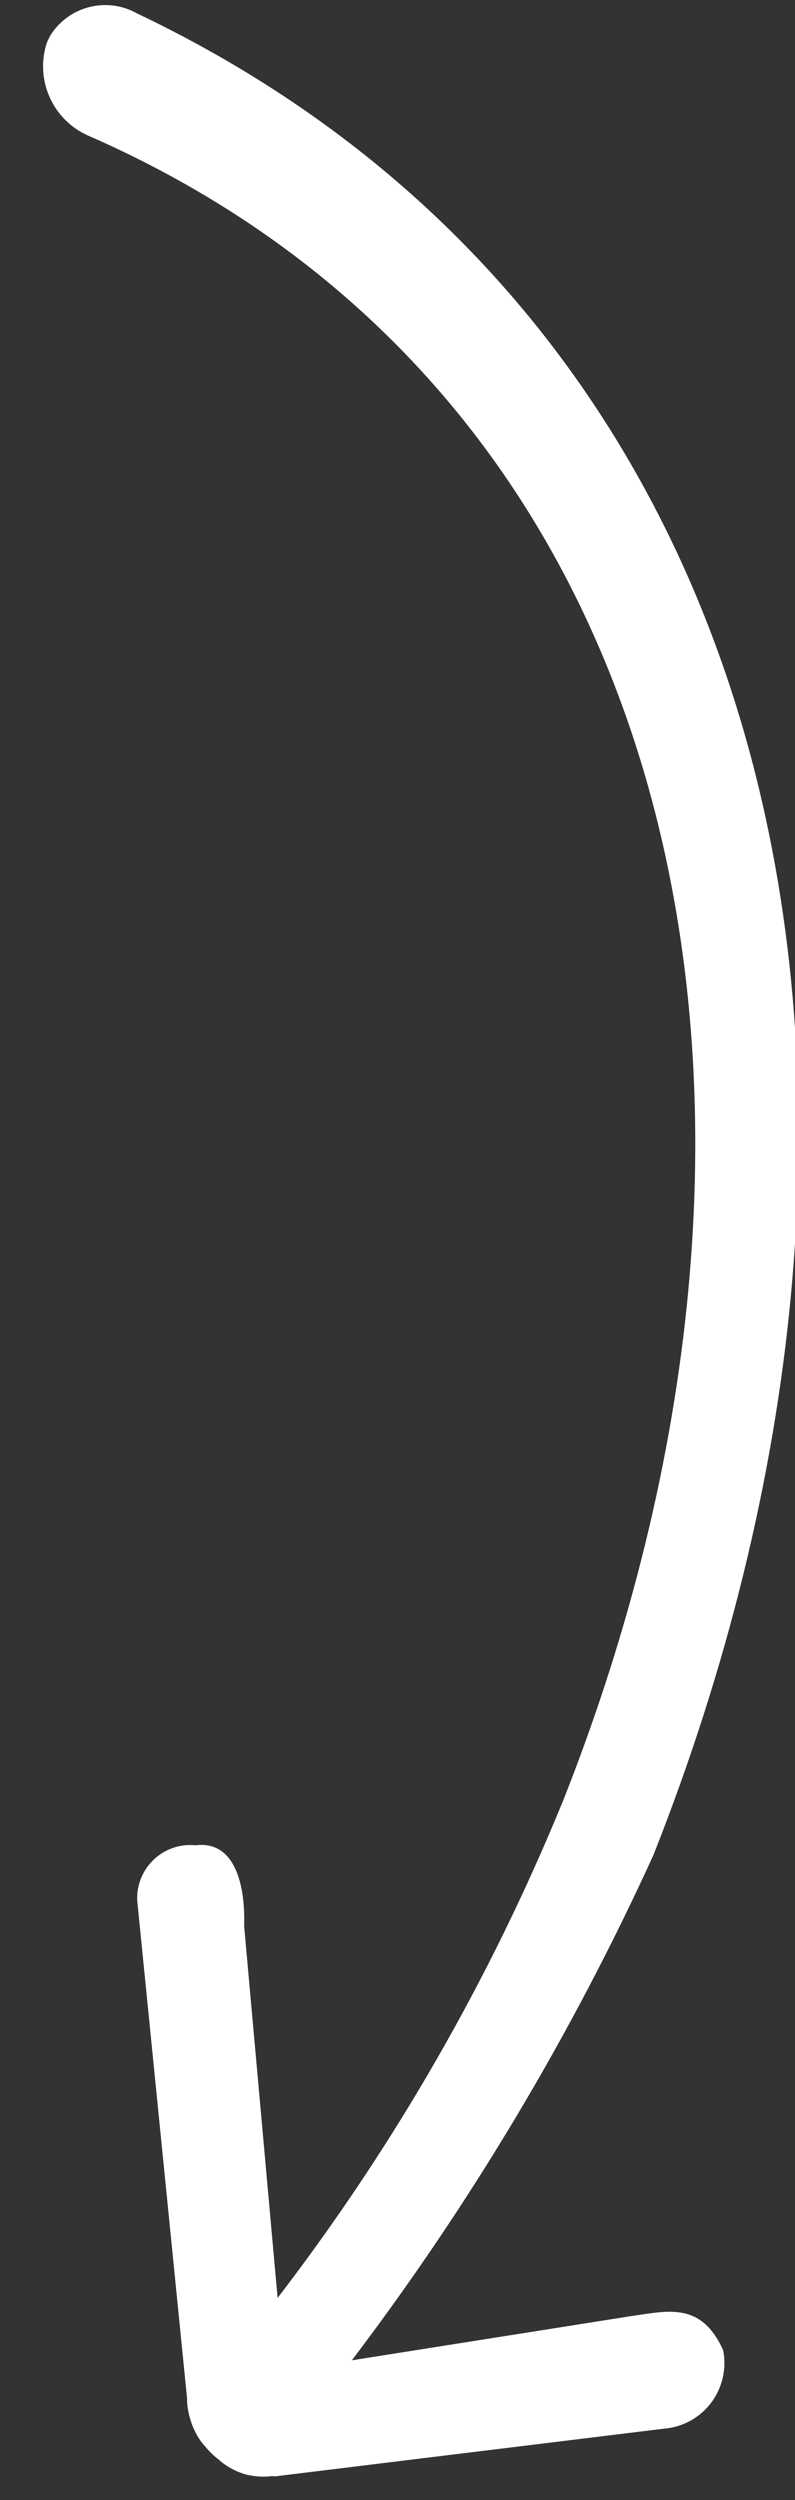 <?xml version="1.0" encoding="UTF-8"?>
<svg width="14px" height="44px" viewBox="0 0 14 44" version="1.1" xmlns="http://www.w3.org/2000/svg" xmlns:xlink="http://www.w3.org/1999/xlink">
    <rect x="0" y="0" width="14" height="44" fill="#333333" stroke="none"/>
    <!-- Generator: sketchtool 49.1 (51147) - http://www.bohemiancoding.com/sketch -->
    <title>969372CB-D0A9-4248-BECE-39DF66C71BA1</title>
    <desc>Created with sketchtool.</desc>
    <defs></defs>
    <g id="z" stroke="none" stroke-width="1" fill="none" fill-rule="evenodd">
        <g id="GreenPal-Vendor--Page" transform="translate(-955, -1687)" fill="#FFFFFF">
            <g id="3" transform="translate(281, 1598)">
                <g id="Group-11">
                    <g id="arrow" transform="translate(680.931, 111.112) rotate(5) translate(-680.931, -111.112) translate(672.931, 88.612)">
                        <path d="M6.435,43.569 C6.464,43.599 6.493,43.629 6.525,43.659 C6.603,43.739 6.691,43.81 6.786,43.869 C6.818,43.896 6.853,43.919 6.891,43.939 C6.911,43.949 6.925,43.959 6.945,43.969 C7.06,44.027 7.183,44.068 7.31,44.089 C7.481,44.107 7.617,44.1 7.748,44.069 C7.766,44.074 7.785,44.074 7.803,44.069 L14.538,42.639 C14.865,42.585 15.153,42.393 15.329,42.112 C15.505,41.83 15.552,41.487 15.458,41.169 C14.995,40.349 14.426,40.569 13.777,40.719 L8.961,41.919 C10.805,38.988 12.319,35.863 13.476,32.599 C17.513,19.059 13.735,5.63 1.59,1.1 C1.048,0.856 0.409,1.069 0.122,1.59 C0.094,1.644 0.071,1.701 0.054,1.76 C-0.098,2.427 0.279,3.101 0.927,3.32 C12.022,7.06 15.491,19.429 11.81,31.779 C10.808,35.008 9.38,38.089 7.563,40.939 L6.405,34.469 C6.37,33.809 6.14,32.979 5.432,33.129 C5.16,33.124 4.9,33.239 4.719,33.443 C4.538,33.646 4.455,33.919 4.491,34.189 L6.127,42.829 C6.137,42.949 6.165,43.066 6.209,43.179 C6.264,43.327 6.34,43.455 6.435,43.569 Z" id="Forma_1_copy_2"></path>
                    </g>
                </g>
            </g>
        </g>
    </g>
</svg>